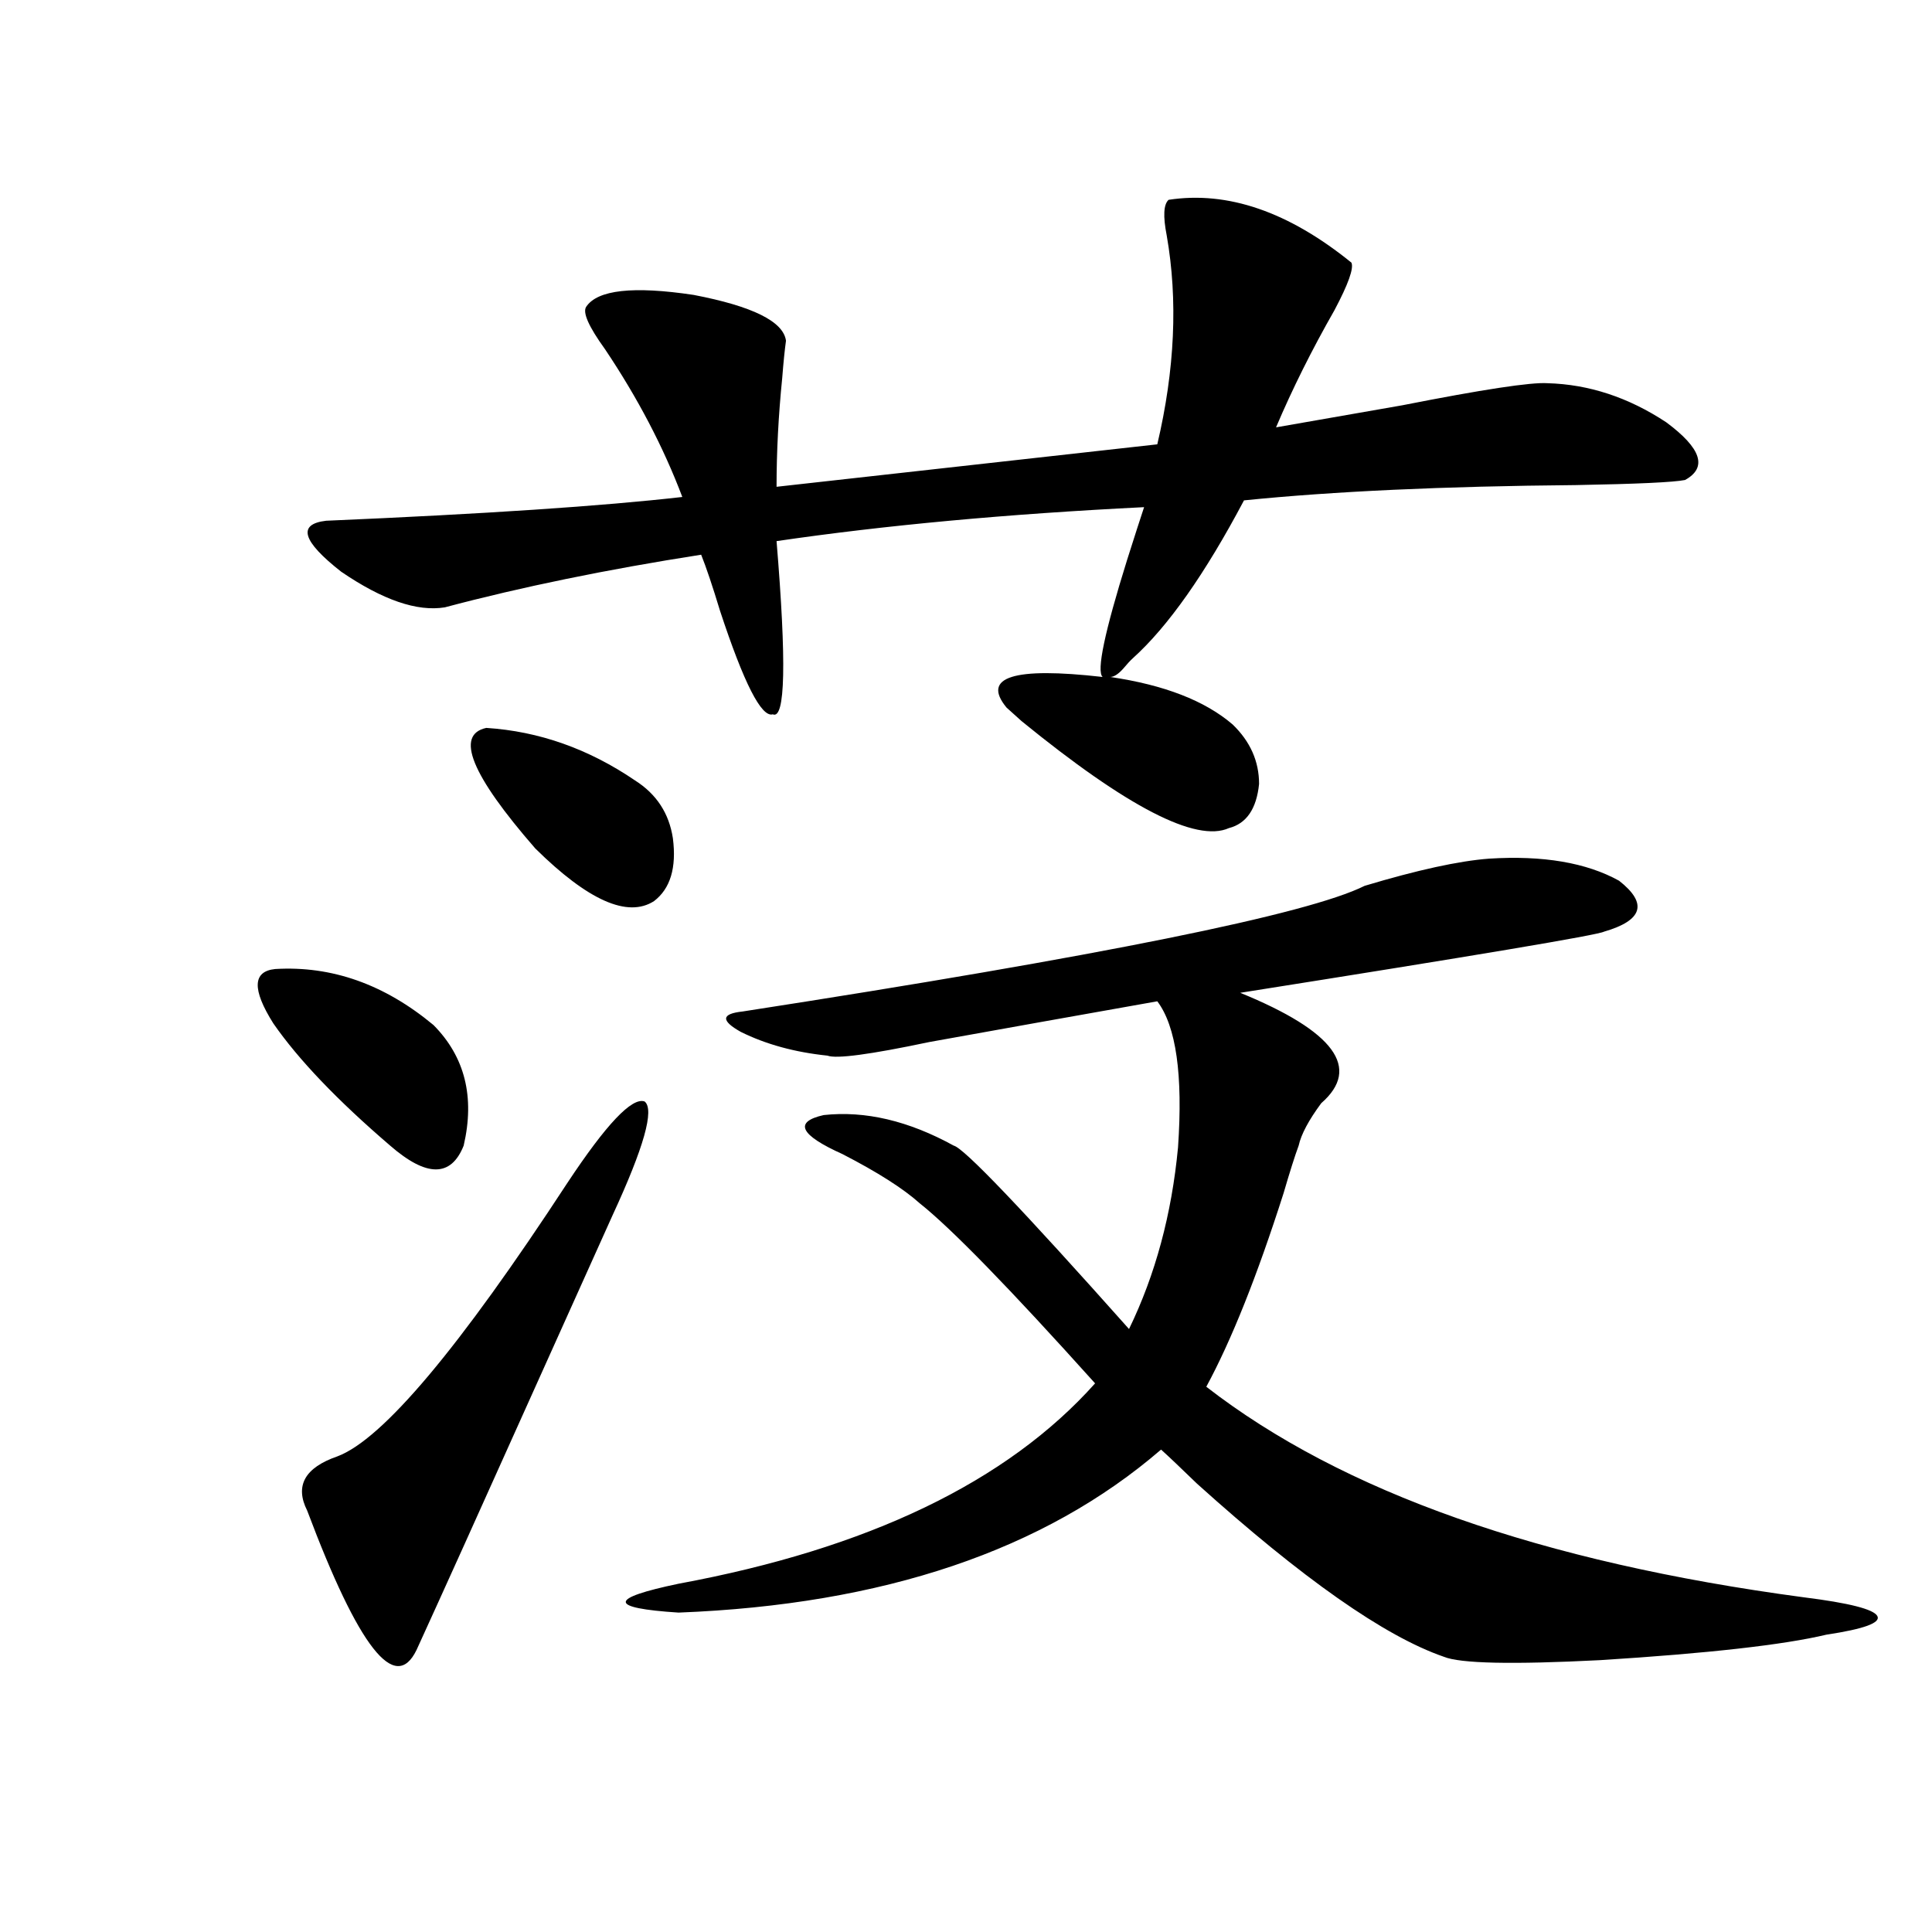 <?xml version="1.0" encoding="utf-8"?>
<!-- Generator: Adobe Illustrator 16.0.0, SVG Export Plug-In . SVG Version: 6.00 Build 0)  -->
<!DOCTYPE svg PUBLIC "-//W3C//DTD SVG 1.1//EN" "http://www.w3.org/Graphics/SVG/1.1/DTD/svg11.dtd">
<svg version="1.1" id="图层_1" xmlns="http://www.w3.org/2000/svg" xmlns:xlink="http://www.w3.org/1999/xlink" x="0px" y="0px"
	 width="1000px" height="1000px" viewBox="0 0 1000 1000" enable-background="new 0 0 1000 1000" xml:space="preserve">
<path d="M142.436,501.566c29.268-1.758,56.584,7.91,81.949,29.004c16.25,16.411,21.463,37.217,15.609,62.402
	c-6.509,16.411-19.192,16.411-38.048,0c-27.316-23.428-47.484-44.521-60.486-63.281
	C130.394,512.113,130.729,502.748,142.436,501.566z M293.652,612.309c20.152-30.459,33.49-44.521,39.999-42.188
	c5.198,4.106-0.335,23.73-16.585,58.887c-8.46,18.76-23.094,51.279-43.901,97.559c-24.725,55.083-43.901,97.559-57.56,127.441
	c-11.067,22.852-29.923-1.181-56.584-72.07c-6.509-12.881-1.311-22.261,15.609-28.125
	C198.044,745.023,237.708,697.865,293.652,612.309z M638.034,375.004c9.1,8.789,13.658,19.048,13.658,30.762
	c-1.311,12.896-6.509,20.518-15.609,22.852c-16.92,7.622-52.682-10.835-107.314-55.371c-3.262-2.925-5.854-5.273-7.805-7.031
	c-13.018-15.82,3.567-21.094,49.755-15.82c-3.262-2.925,0.976-23.14,12.683-60.645c3.902-12.305,6.829-21.382,8.78-27.246
	c-70.898,3.516-134.311,9.38-190.239,17.578c5.198,62.705,4.542,92.588-1.951,89.648c-5.854,1.758-14.969-16.108-27.316-53.613
	c-3.902-12.881-7.165-22.549-9.756-29.004c-48.779,7.622-93.016,16.699-132.68,27.246c-14.314,2.349-32.194-3.804-53.657-18.457
	c-20.167-15.82-22.774-24.609-7.805-26.367c81.949-3.516,143.411-7.607,184.386-12.305c-9.756-25.776-23.094-51.265-39.999-76.465
	c-8.46-11.714-11.707-19.033-9.756-21.973c5.854-8.789,24.39-10.835,55.608-6.152c30.563,5.864,46.493,13.774,47.804,23.73
	c-0.656,4.697-1.311,11.138-1.951,19.336c-1.951,19.336-2.927,38.096-2.927,56.25l197.068-21.973
	c9.1-38.672,10.731-74.707,4.878-108.105c-1.951-9.956-1.631-16.108,0.976-18.457c30.563-4.683,62.102,6.152,94.632,32.52
	c1.296,2.939-1.631,11.138-8.78,24.609c-11.707,20.518-21.798,40.732-30.243,60.645c16.905-2.925,38.688-6.729,65.364-11.426
	c41.615-8.198,66.66-12.002,75.12-11.426c21.463,0.591,41.95,7.334,61.462,20.215c18.201,13.486,21.463,23.442,9.756,29.883
	c-5.854,1.182-24.725,2.061-56.584,2.637c-68.291,0.591-125.531,3.228-171.703,7.91c-20.167,38.096-39.359,65.342-57.56,81.738
	c-1.311,1.182-2.927,2.939-4.878,5.273c-2.607,2.939-4.878,4.395-6.829,4.395C602.577,354.501,623.72,362.699,638.034,375.004z
	 M251.702,376.762c27.316,1.758,53.002,10.85,77.071,27.246c11.052,7.031,17.561,17.002,19.512,29.883
	c1.951,15.244-1.311,26.079-9.756,32.52c-13.658,8.789-34.146-0.288-61.462-27.246C243.897,401.083,235.437,380.277,251.702,376.762
	z M770.713,444.438c27.957-1.758,50.395,2.061,67.315,11.426c14.954,11.729,12.347,20.518-7.805,26.367
	c-3.262,1.758-66.02,12.305-188.288,31.641c48.779,19.927,62.758,38.975,41.95,57.129c-6.509,8.789-10.411,16.123-11.707,21.973
	c-1.951,5.273-4.558,13.486-7.805,24.609c-13.658,42.778-26.996,76.177-39.999,100.195c70.242,54.492,173.319,90.83,309.261,108.984
	c23.414,2.926,36.097,6.152,38.048,9.668s-6.829,6.729-26.341,9.668c-22.119,5.273-61.142,9.668-117.07,13.184
	c-45.532,2.335-72.529,1.758-80.974-1.758c-30.578-10.547-73.169-40.43-127.802-89.648c-8.46-8.198-14.634-14.063-18.536-17.578
	c-60.486,52.158-143.747,80.27-249.75,84.375c-36.432-2.348-36.432-7.333,0-14.941c98.199-18.154,170.072-52.734,215.604-103.711
	c-44.237-49.219-74.48-80.269-90.729-93.164c-8.46-7.607-21.798-16.108-39.999-25.488c-22.118-9.956-25.365-16.699-9.756-20.215
	c21.463-2.334,43.901,2.939,67.315,15.82c5.198,1.182,35.441,32.822,90.729,94.922c13.658-28.125,22.103-59.463,25.365-94.043
	c2.592-37.49-0.976-62.69-10.731-75.586c-39.679,7.031-79.022,14.063-118.046,21.094c-30.579,6.455-48.139,8.789-52.682,7.031
	c-16.92-1.758-31.874-5.85-44.877-12.305c-10.411-5.85-10.091-9.365,0.976-10.547c185.361-28.701,292.676-50.386,321.943-65.039
	C733.641,450.302,755.104,445.619,770.713,444.438z"/>
</svg>
